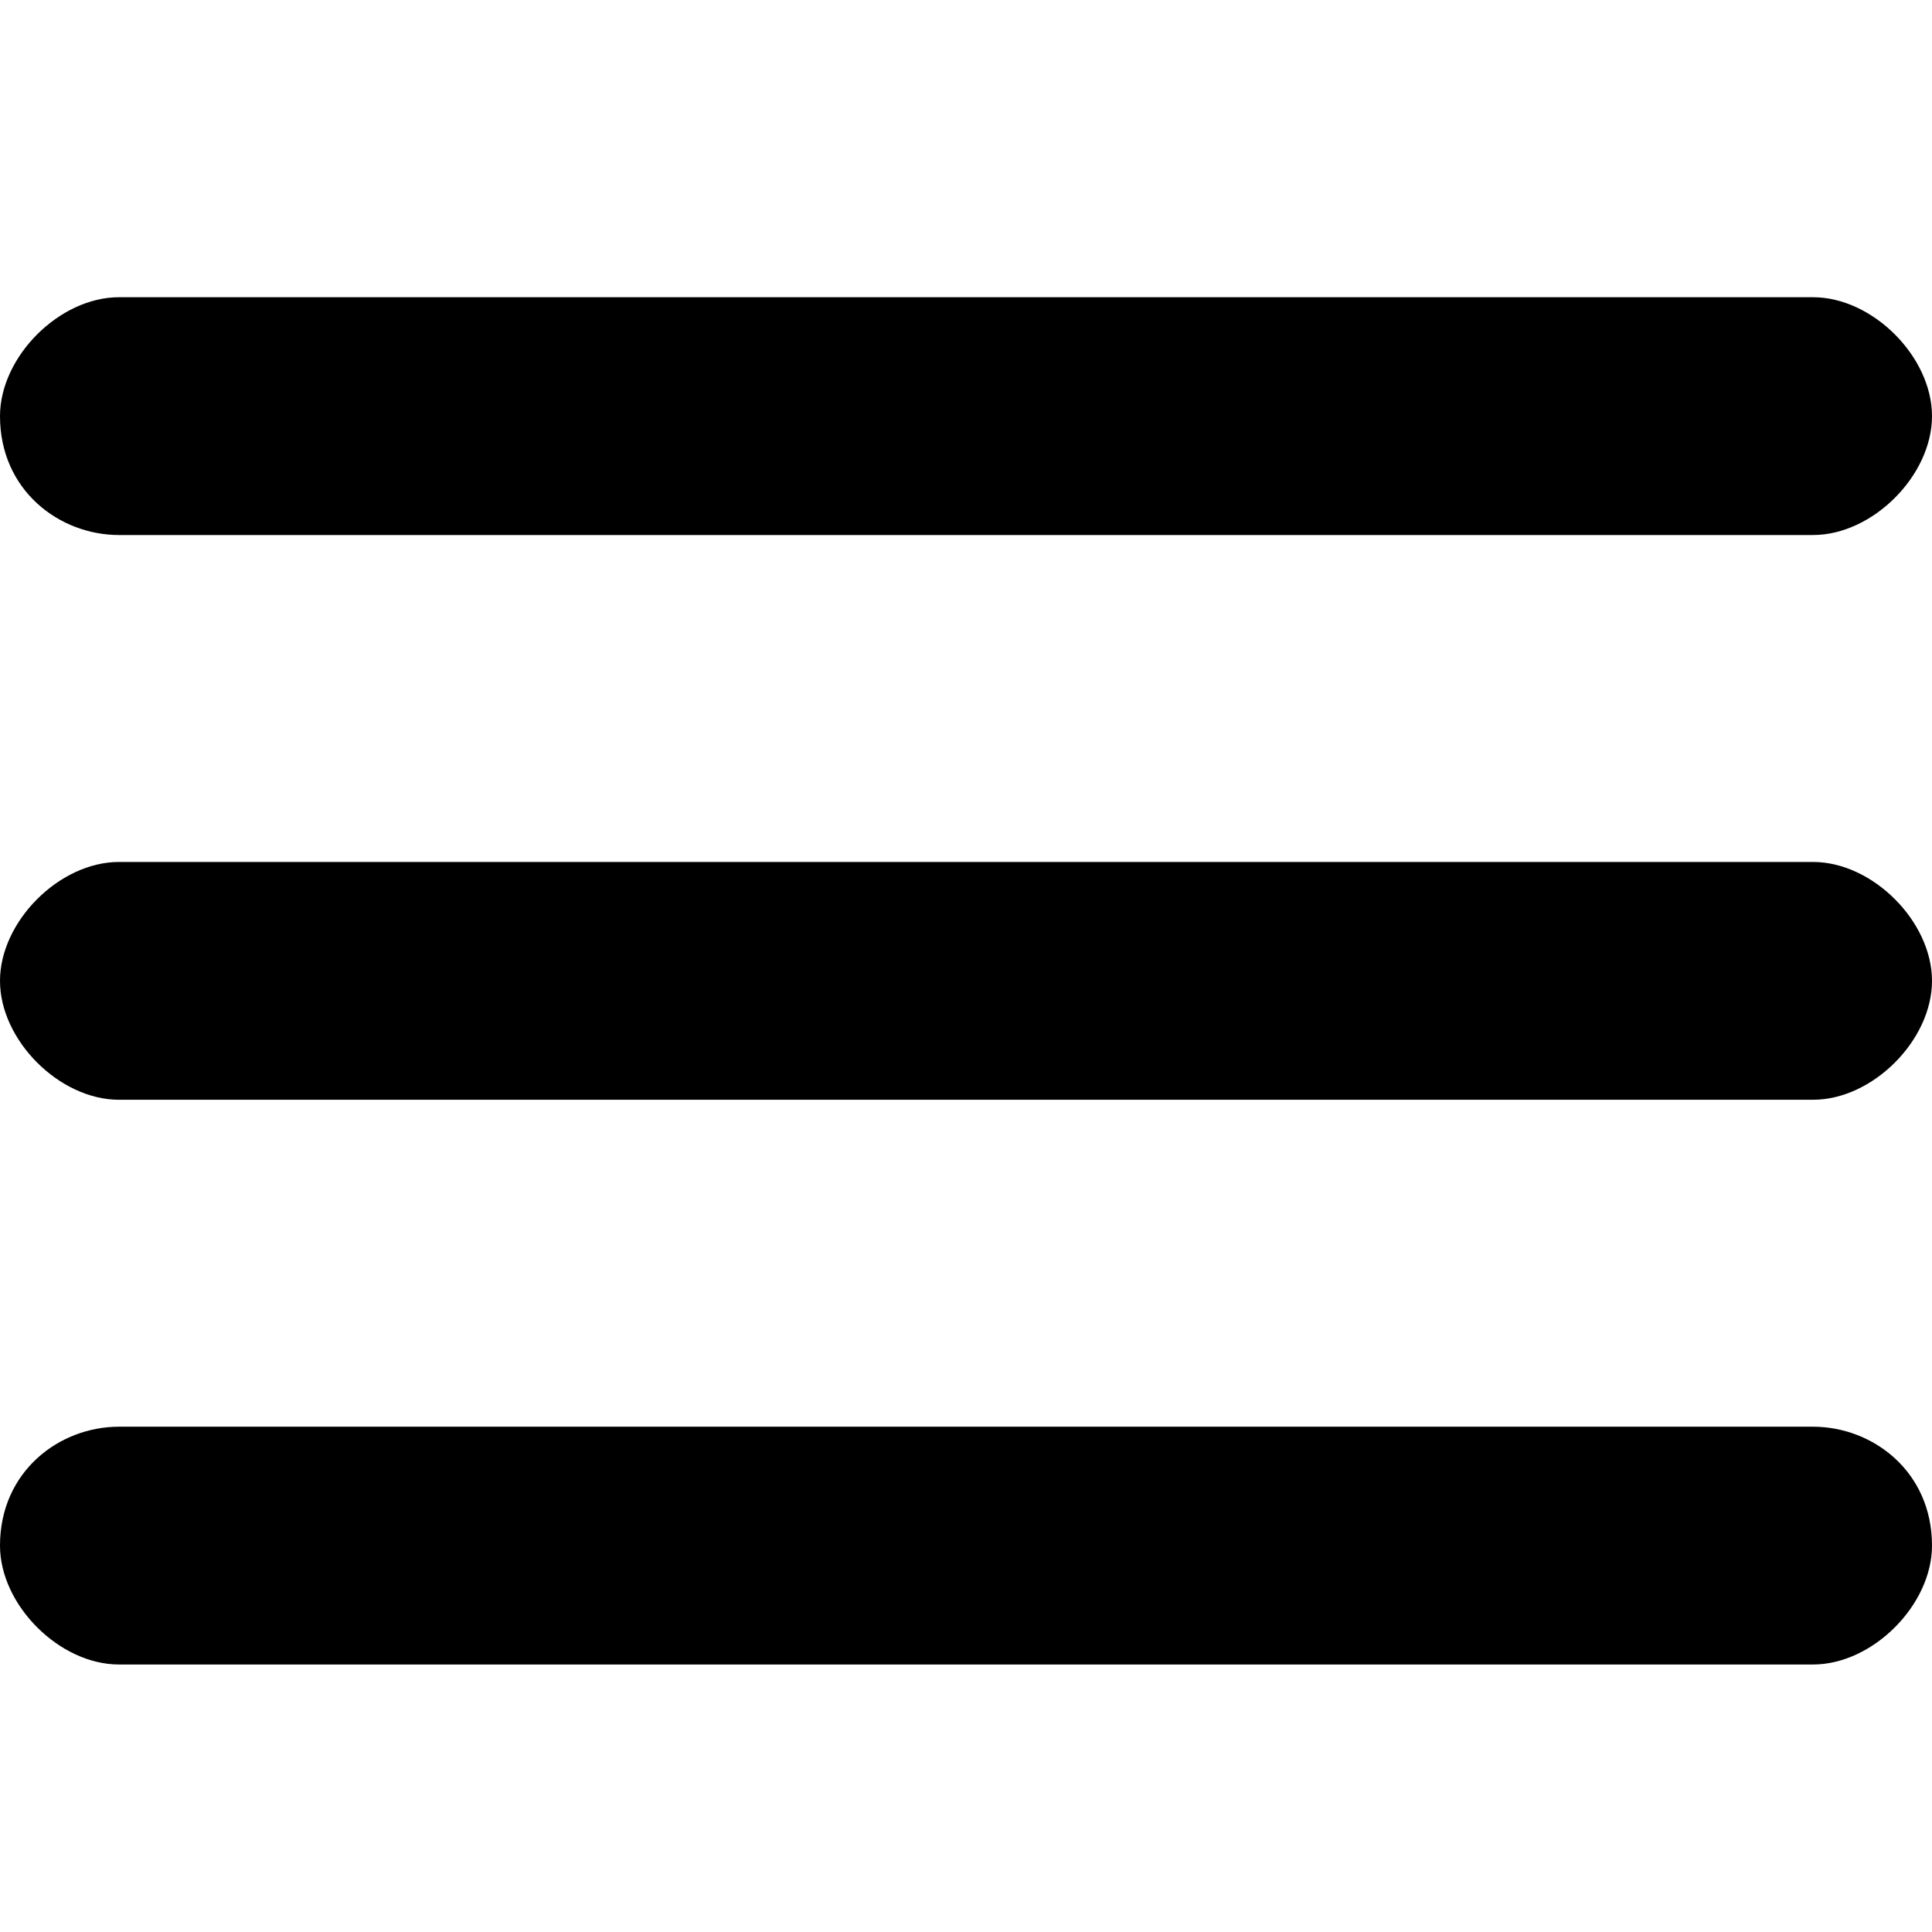 <svg viewBox="0 0 13 13" width="13" height="13" xmlns="http://www.w3.org/2000/svg"><path d="m12.2 5.8h-11.4c-.4 0-.8.4-.8.8s.4.8.8.8h11.4c.4 0 .8-.4.8-.8s-.4-.8-.8-.8z"/><path d="m.8 3.6h11.4c.4 0 .8-.4.8-.8s-.4-.8-.8-.8h-11.4c-.4 0-.8.4-.8.8 0 .5.4.8.8.8z"/><path d="m12.2 9.6h-11.4c-.4 0-.8.3-.8.8 0 .4.4.8.8.8h11.4c.4 0 .8-.4.8-.8 0-.5-.4-.8-.8-.8z"/></svg>